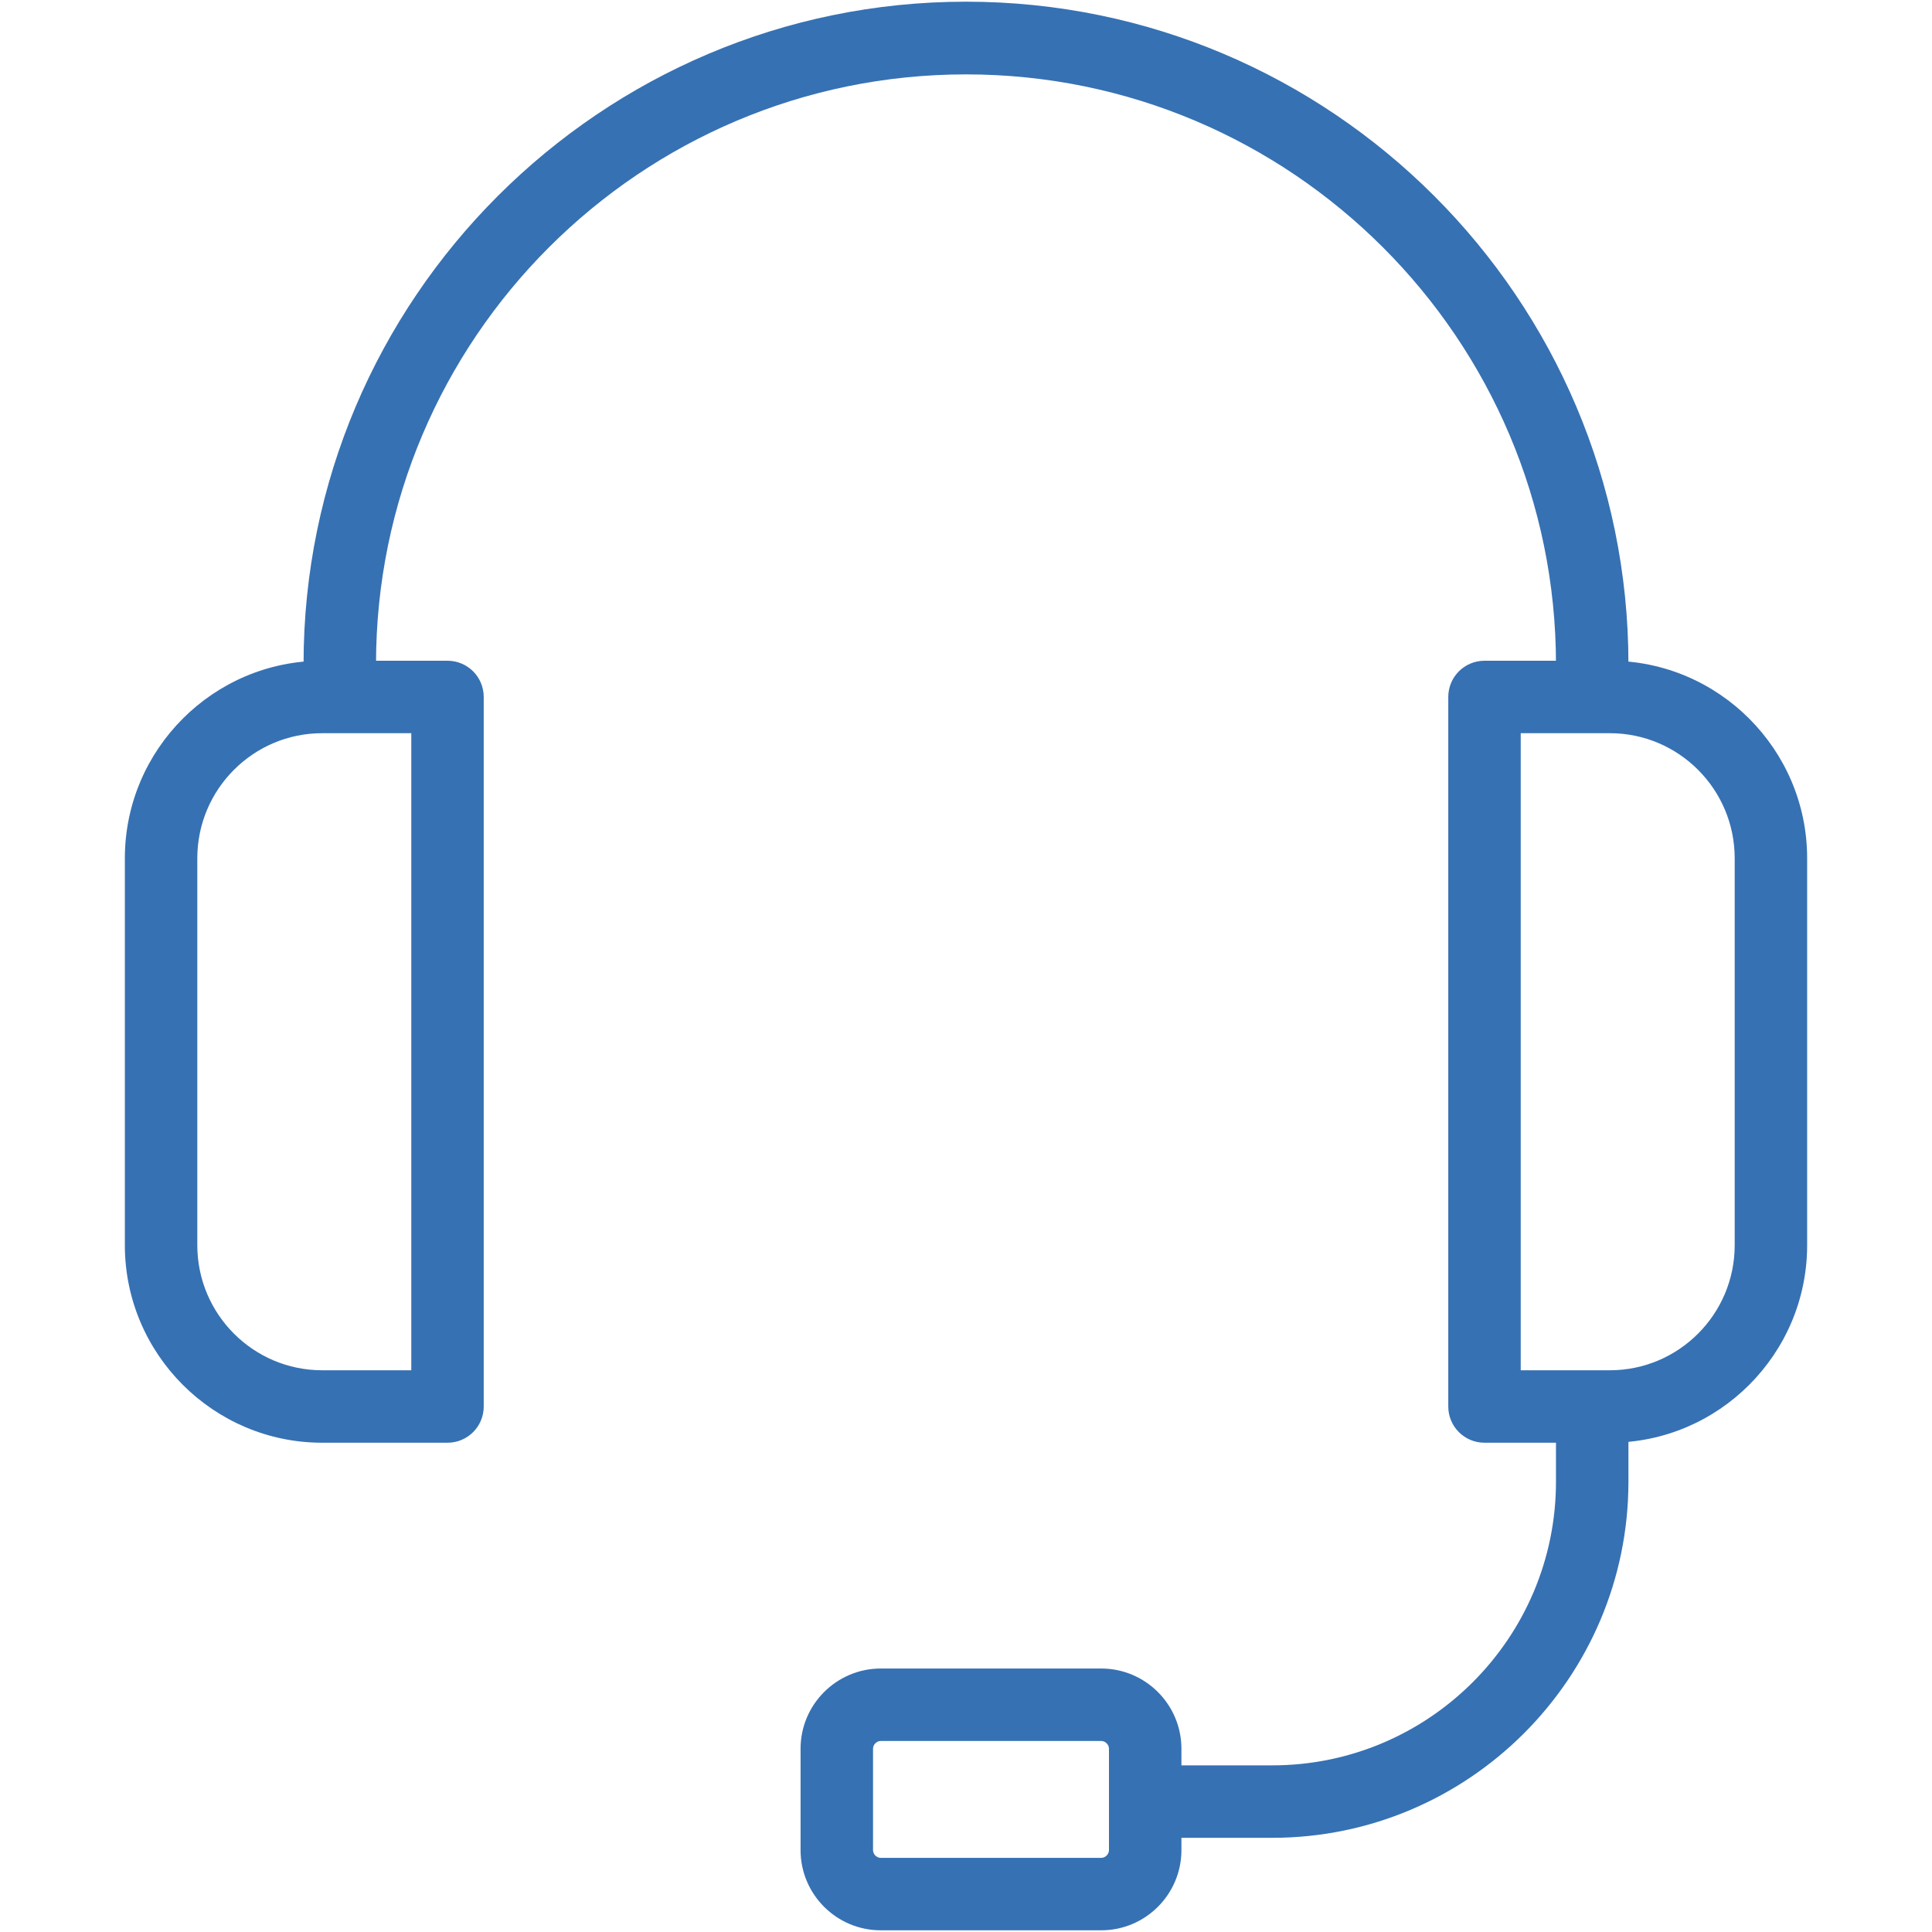 <svg id="Layer_1" xmlns="http://www.w3.org/2000/svg" version="1.1" viewBox="0 0 80 80">
  
  <defs>
    <style>
      .st0 {
        fill: #3671b3;
      }
    </style>
  </defs>
  <path class="st0" d="M67.4,28.93l-3-.13c.02-.43.03-.87.03-1.29,0-13.47-10.96-24.43-24.43-24.43S15.57,14.03,15.57,27.5c0,.43,0,.87.03,1.29l-3,.13c-.02-.47-.03-.95-.03-1.43C12.57,12.38,24.88.07,40,.07s27.43,12.3,27.43,27.43c0,.47-.01.95-.03,1.43Z"></path>
  <path class="st0" d="M18.53,59.74h-5.19c-4.5,0-8.17-3.67-8.17-8.18v-16.02c0-4.51,3.67-8.18,8.17-8.18h5.19c.83,0,1.5.67,1.5,1.5v29.38c0,.83-.67,1.5-1.5,1.5ZM13.34,30.36c-2.85,0-5.17,2.32-5.17,5.18v16.02c0,2.86,2.32,5.18,5.17,5.18h3.69v-26.38h-3.69Z"></path>
  <path class="st0" d="M66.66,59.74h-5.19c-.83,0-1.5-.67-1.5-1.5v-29.38c0-.83.67-1.5,1.5-1.5h5.19c4.5,0,8.17,3.67,8.17,8.18v16.02c0,4.51-3.67,8.18-8.17,8.18ZM62.97,56.74h3.69c2.85,0,5.17-2.32,5.17-5.18v-16.02c0-2.86-2.32-5.18-5.17-5.18h-3.69v26.38Z"></path>
  <path class="st0" d="M52.68,76.1h-5.26v-3h5.26c6.48,0,11.75-5.27,11.75-11.75v-3.11h3v3.11c0,8.13-6.62,14.75-14.75,14.75Z"></path>
  <path class="st0" d="M45.6,79.93h-9.13c-1.83,0-3.32-1.49-3.32-3.32v-4.2c0-1.83,1.49-3.32,3.32-3.32h9.13c1.83,0,3.32,1.49,3.32,3.32v4.2c0,1.83-1.49,3.32-3.32,3.32ZM36.47,72.09c-.17,0-.32.15-.32.32v4.2c0,.17.15.32.32.32h9.13c.17,0,.32-.15.32-.32v-4.2c0-.17-.15-.32-.32-.32h-9.13Z"></path>
</svg>